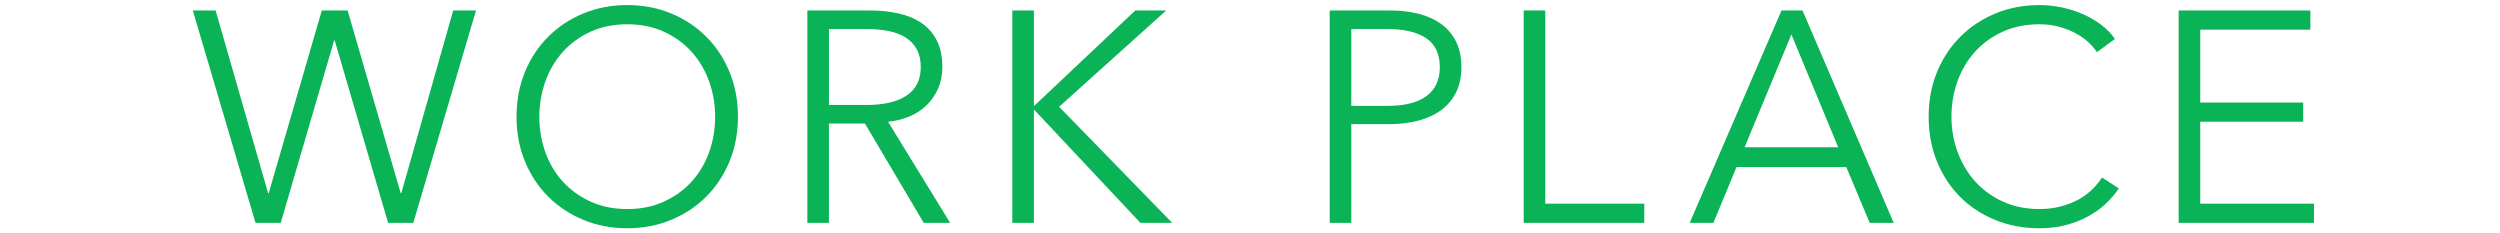 <svg enable-background="new 0 0 300 28" height="28" viewBox="0 0 300 28" width="300" xmlns="http://www.w3.org/2000/svg"><g fill="#0bb357"><path d="m32.172 23.179h.072l6.372-21.924h3.096l6.372 21.924h.072l6.228-21.924h2.736l-7.524 25.488h-3.024l-6.407-21.888h-.072l-6.408 21.888h-3.025l-7.524-25.488h2.736z"/><path d="m88.552 13.999c0 1.944-.336 3.732-1.008 5.364s-1.602 3.042-2.79 4.229c-1.188 1.188-2.592 2.119-4.212 2.79-1.62.672-3.378 1.009-5.274 1.009s-3.654-.337-5.274-1.009c-1.62-.671-3.024-1.602-4.212-2.79s-2.118-2.598-2.79-4.229-1.008-3.42-1.008-5.364.336-3.731 1.008-5.364c.672-1.632 1.602-3.042 2.79-4.229 1.188-1.188 2.592-2.118 4.212-2.79s3.378-1.008 5.274-1.008 3.654.336 5.274 1.008 3.024 1.602 4.212 2.79 2.118 2.598 2.79 4.229c.671 1.633 1.008 3.42 1.008 5.364zm-2.736.019c0-1.486-.24-2.899-.72-4.241s-1.176-2.522-2.088-3.54c-.913-1.019-2.022-1.827-3.33-2.427-1.308-.599-2.778-.898-4.41-.898s-3.102.3-4.41.898c-1.309.6-2.418 1.408-3.33 2.427-.913 1.018-1.608 2.198-2.088 3.54s-.72 2.755-.72 4.241c0 1.485.24 2.899.72 4.241.479 1.342 1.175 2.516 2.088 3.522.912 1.006 2.021 1.809 3.33 2.407 1.308.6 2.777.898 4.41.898 1.632 0 3.102-.299 4.41-.898s2.417-1.401 3.33-2.407c.912-1.007 1.607-2.181 2.088-3.522.48-1.342.72-2.756.72-4.241z"/><path d="m99.474 26.743h-2.592v-25.488h7.488c1.248 0 2.406.121 3.474.36 1.067.24 1.992.63 2.772 1.17.779.54 1.386 1.242 1.818 2.106.432.863.648 1.92.648 3.168 0 .936-.168 1.788-.504 2.556-.336.769-.792 1.435-1.368 1.998-.576.564-1.26 1.014-2.052 1.35-.792.337-1.656.553-2.592.648l7.452 12.132h-3.168l-7.056-11.916h-4.32zm0-14.148h4.5c2.088 0 3.695-.378 4.824-1.134 1.128-.756 1.692-1.89 1.692-3.401 0-.84-.157-1.549-.468-2.124-.312-.576-.744-1.044-1.296-1.404s-1.224-.624-2.016-.792-1.668-.252-2.628-.252h-4.608z"/><path d="m124.069 12.703h.036l12.132-11.448h3.708l-12.852 11.557 13.572 13.932h-3.816l-12.744-13.572h-.036v13.572h-2.592v-25.489h2.592z"/><path d="m159.564 1.255h7.2c1.296 0 2.472.139 3.528.414 1.056.276 1.962.696 2.718 1.26s1.337 1.272 1.746 2.124c.407.853.612 1.854.612 3.007 0 1.151-.211 2.154-.631 3.006s-1.008 1.561-1.764 2.124-1.668.989-2.736 1.277-2.25.433-3.545.433h-4.537v11.844h-2.592v-25.489zm2.592 11.448h4.393c2.039 0 3.588-.396 4.645-1.188 1.055-.792 1.584-1.944 1.584-3.456 0-1.584-.547-2.742-1.639-3.475-1.092-.731-2.623-1.098-4.59-1.098h-4.393z"/><path d="m185.434 24.439h11.88v2.304h-14.472v-25.488h2.592z"/><path d="m205.607 26.743h-2.844l11.016-25.488h2.521l10.944 25.488h-2.881l-2.808-6.696h-13.175zm3.745-9.072h11.232l-5.616-13.536z"/><path d="m254.262 22.604c-.432.647-.953 1.26-1.566 1.837-.611.577-1.32 1.086-2.123 1.524-.805.439-1.692.786-2.664 1.043-.973.255-2.034.384-3.187.384-1.921 0-3.696-.337-5.327-1.009-1.633-.671-3.037-1.602-4.213-2.79s-2.094-2.598-2.754-4.229-.99-3.42-.99-5.364.336-3.731 1.008-5.364c.672-1.632 1.603-3.042 2.791-4.229 1.188-1.188 2.592-2.118 4.211-2.79 1.621-.672 3.379-1.008 5.274-1.008.937 0 1.854.098 2.755.292.899.195 1.745.47 2.537.823s1.512.778 2.16 1.273 1.188 1.056 1.62 1.679l-2.16 1.584c-.265-.407-.618-.815-1.062-1.224-.445-.408-.967-.768-1.566-1.08-.6-.312-1.254-.563-1.962-.756-.708-.191-1.47-.288-2.286-.288-1.656 0-3.139.299-4.445.897-1.309.599-2.419 1.405-3.33 2.422-.913 1.017-1.609 2.195-2.088 3.535-.48 1.34-.721 2.751-.721 4.233 0 1.483.246 2.895.738 4.234.491 1.34 1.193 2.518 2.105 3.534.912 1.018 2.021 1.824 3.33 2.423 1.309.598 2.777.896 4.41.896 1.464 0 2.855-.3 4.176-.899s2.424-1.561 3.312-2.88z"/><path d="m264.031 24.439h13.645v2.304h-16.236v-25.488h15.805v2.305h-13.213v8.748h12.349v2.304h-12.349v9.827z"/></g><path d="m0 0h300v28h-300z" fill="none"/></svg>